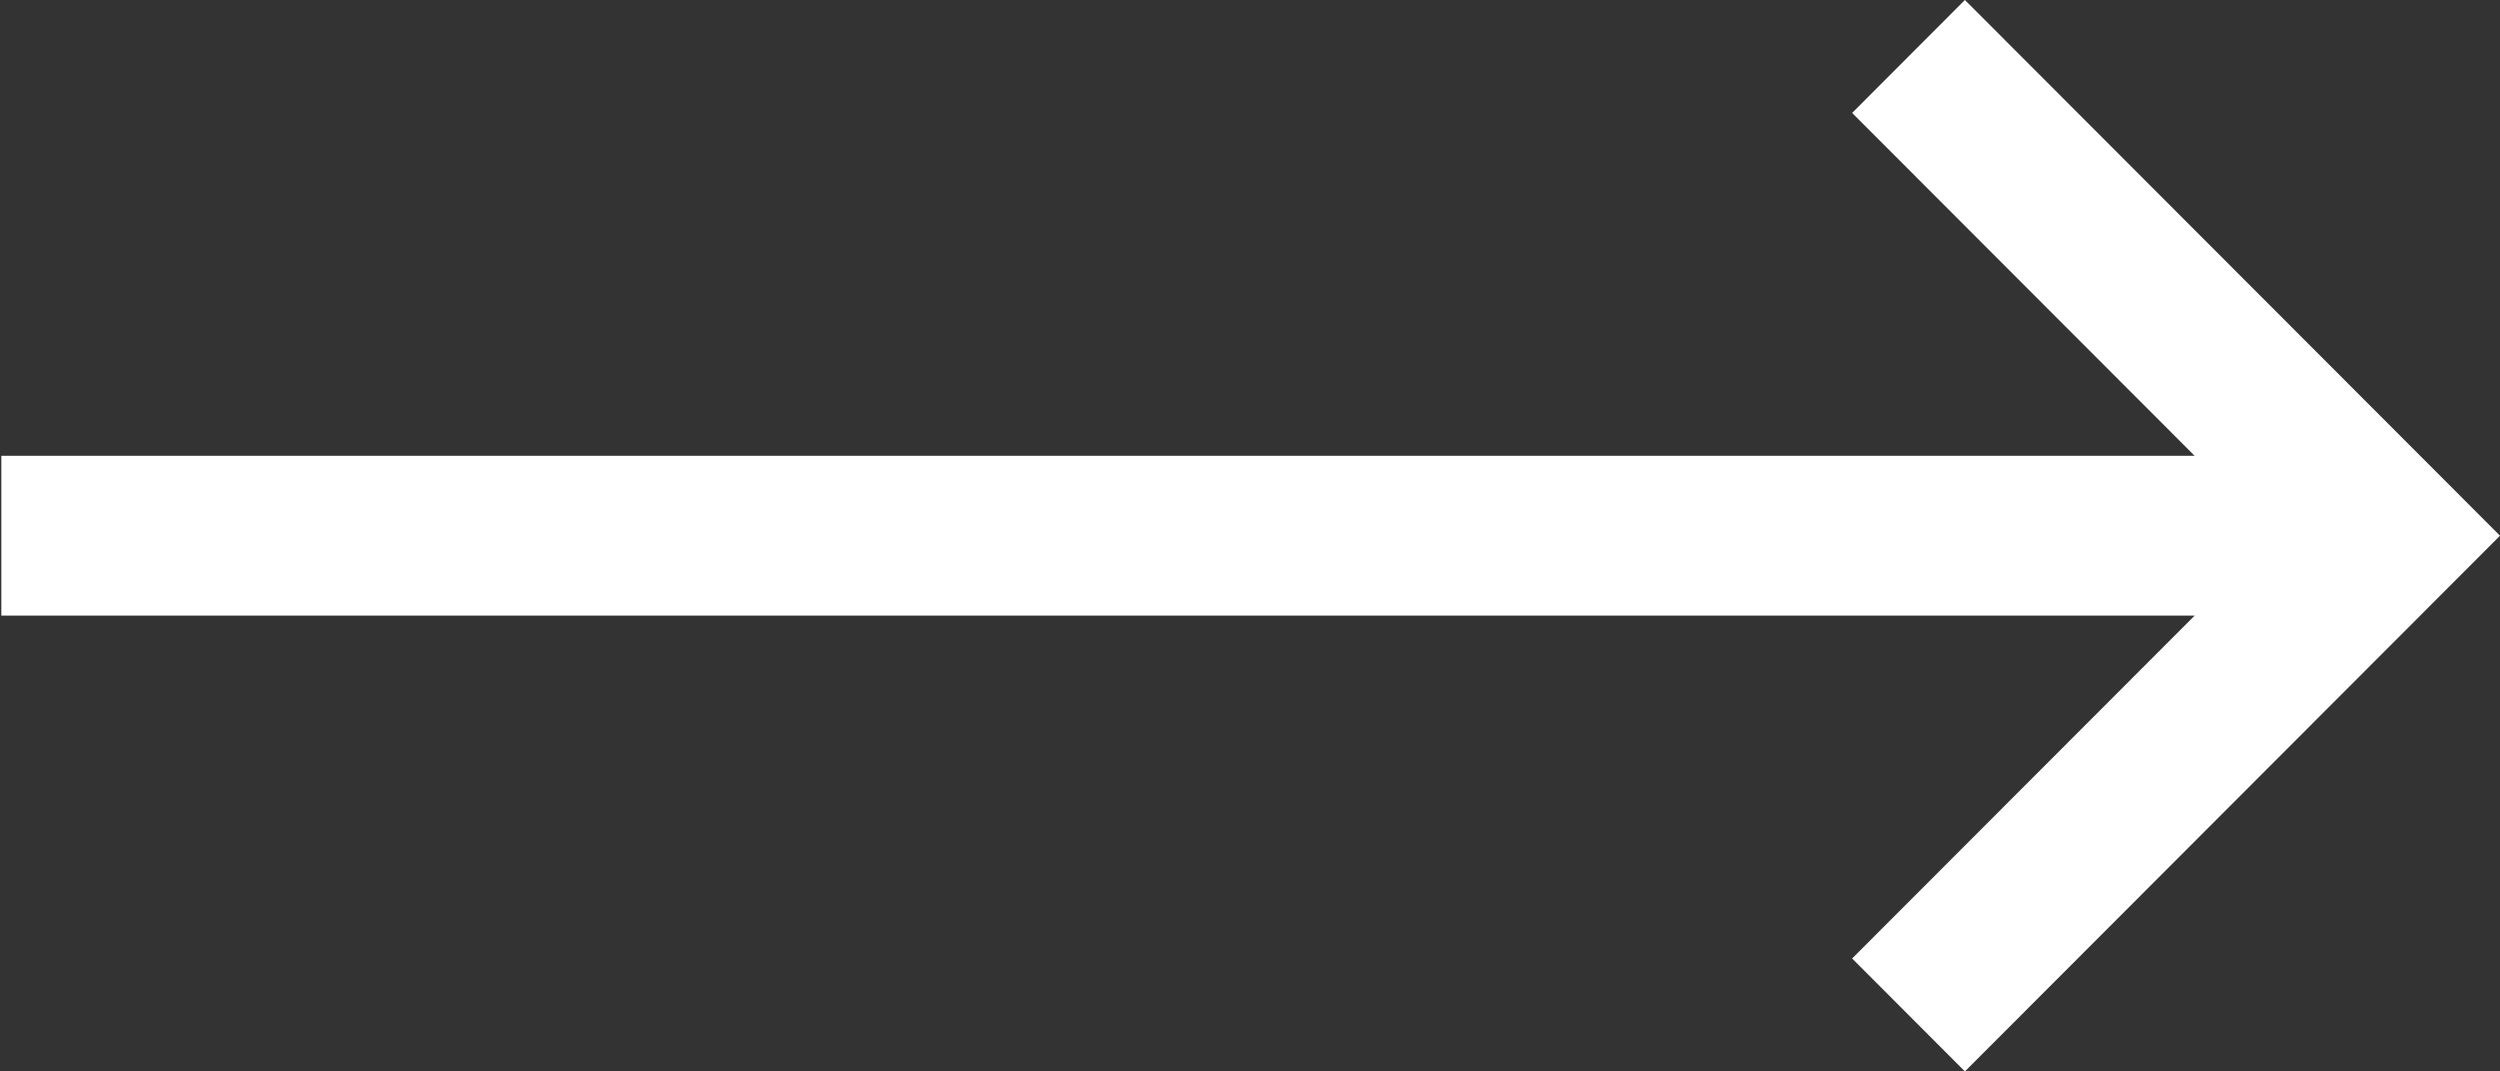 <?xml version="1.0" encoding="UTF-8"?> <svg xmlns="http://www.w3.org/2000/svg" width="28" height="12" viewBox="0 0 28 12" fill="none"><rect x="0" y="0" width="28" height="12" fill="#333333" stroke="none"/><path d="M20.744 1.265L24.58 5.105L0.015 5.105L0.015 6.895L24.58 6.895L20.744 10.735L22.007 12L28 6L22.007 -5.24537e-07L20.744 1.265Z" fill="white"></path></svg> 